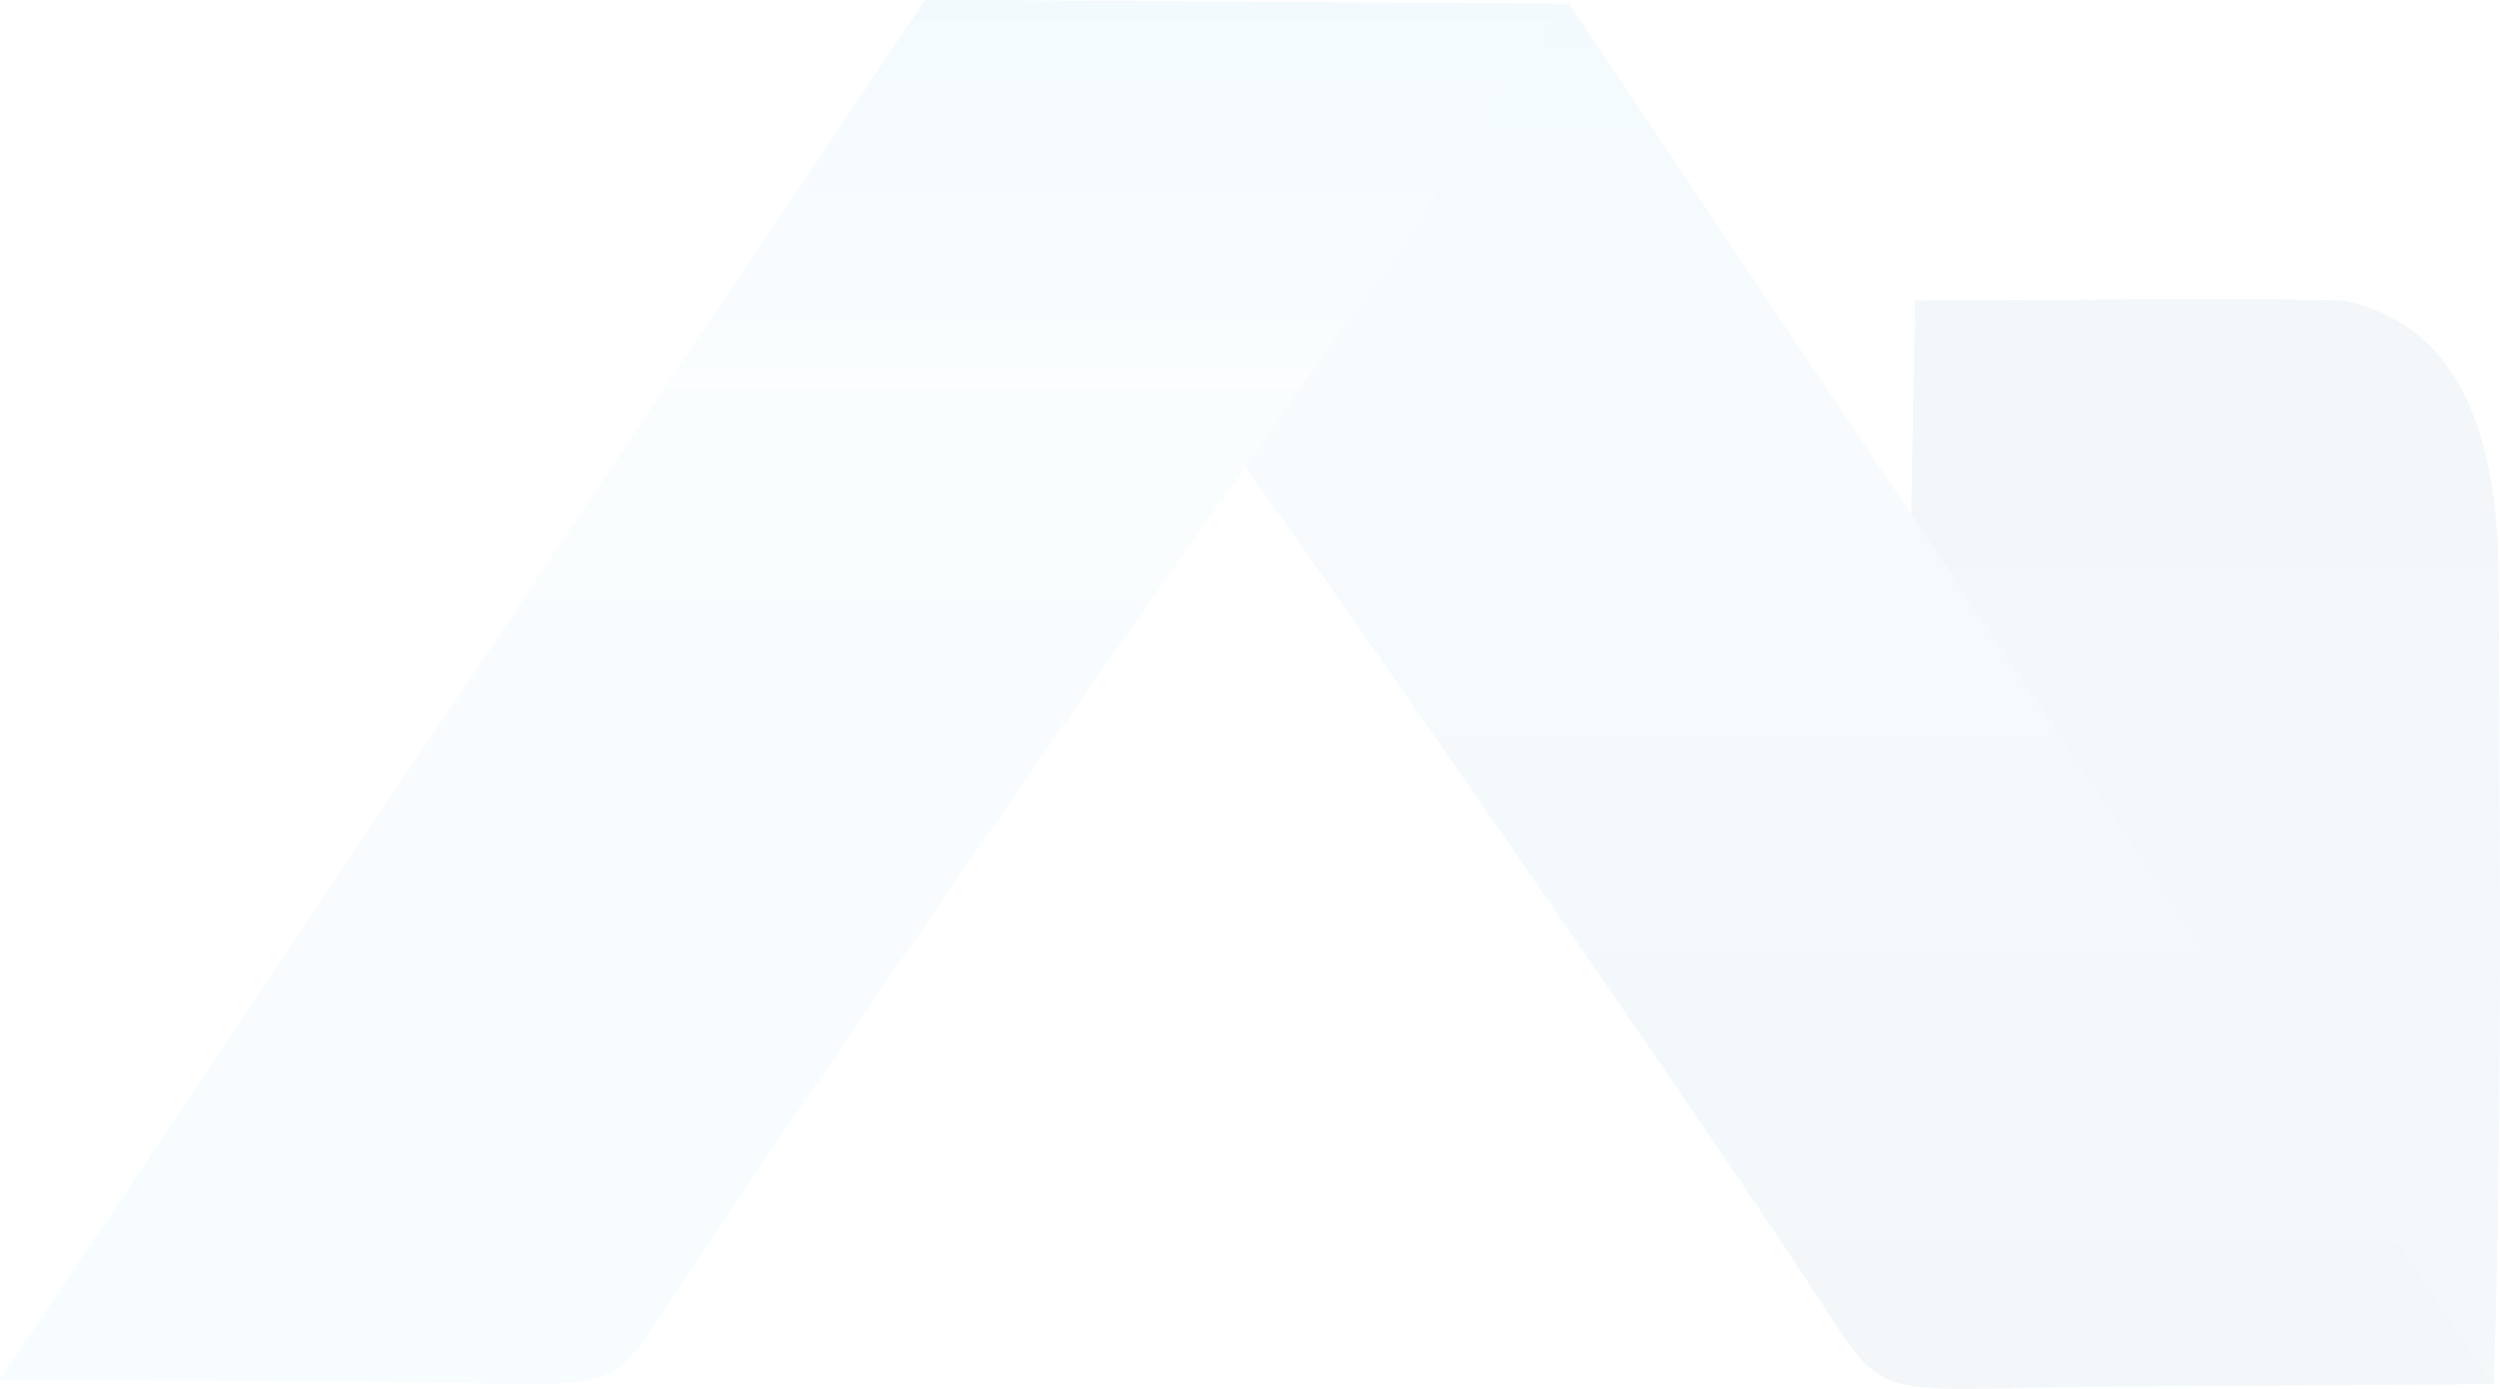 <svg width="99" height="55" viewBox="0 0 99 55" fill="none" xmlns="http://www.w3.org/2000/svg">
<g opacity="0.05" clip-path="url(#clip0_1362_5557)">
<path d="M98.752 54.765C99.114 44.287 98.978 33.7 98.951 23.051C98.942 17.491 97.56 12.906 92.827 11.904C90.334 11.778 78.601 11.904 75.837 11.895L75.684 20.406L98.752 54.81V54.765Z" fill="url(#paint0_linear_1362_5557)"/>
<path d="M85.142 54.901H84.293C73.752 54.973 74.89 55.803 71.819 51.11C67.628 44.702 51.812 21.868 49.771 19.152C39.7 4.711 43.873 10.253 36.629 0L62.145 0.153L98.754 54.81L85.142 54.901Z" fill="url(#paint1_linear_1362_5557)"/>
<path d="M13.614 54.702H14.463C25.004 54.792 23.866 55.605 26.936 50.912C31.128 44.513 46.943 21.67 48.984 18.962C59.056 4.522 54.901 10.406 62.145 0.153L36.628 0L0.002 54.63L13.614 54.702Z" fill="url(#paint2_linear_1362_5557)"/>
</g>
<defs>
<linearGradient id="paint0_linear_1362_5557" x1="75.689" y1="11.849" x2="75.689" y2="54.807" gradientUnits="userSpaceOnUse">
<stop stop-color="#005A88"/>
<stop offset="1" stop-color="#0070AB"/>
</linearGradient>
<linearGradient id="paint1_linear_1362_5557" x1="36.622" y1="0.004" x2="36.622" y2="55.001" gradientUnits="userSpaceOnUse">
<stop stop-color="#009DD3"/>
<stop offset="0.27" stop-color="#5EAFDD"/>
<stop offset="0.7" stop-color="#0073B6"/>
<stop offset="1" stop-color="#005581"/>
</linearGradient>
<linearGradient id="paint2_linear_1362_5557" x1="0.004" y1="0.001" x2="0.004" y2="54.812" gradientUnits="userSpaceOnUse">
<stop stop-color="#009DD3"/>
<stop offset="0.16" stop-color="#5FB8E2"/>
<stop offset="0.27" stop-color="#A1D3ED"/>
<stop offset="0.58" stop-color="#73C1E7"/>
<stop offset="1" stop-color="#51B7E3"/>
</linearGradient>
<clipPath id="clip0_1362_5557">
<rect width="99" height="55" fill="white"/>
</clipPath>
</defs>
</svg>
